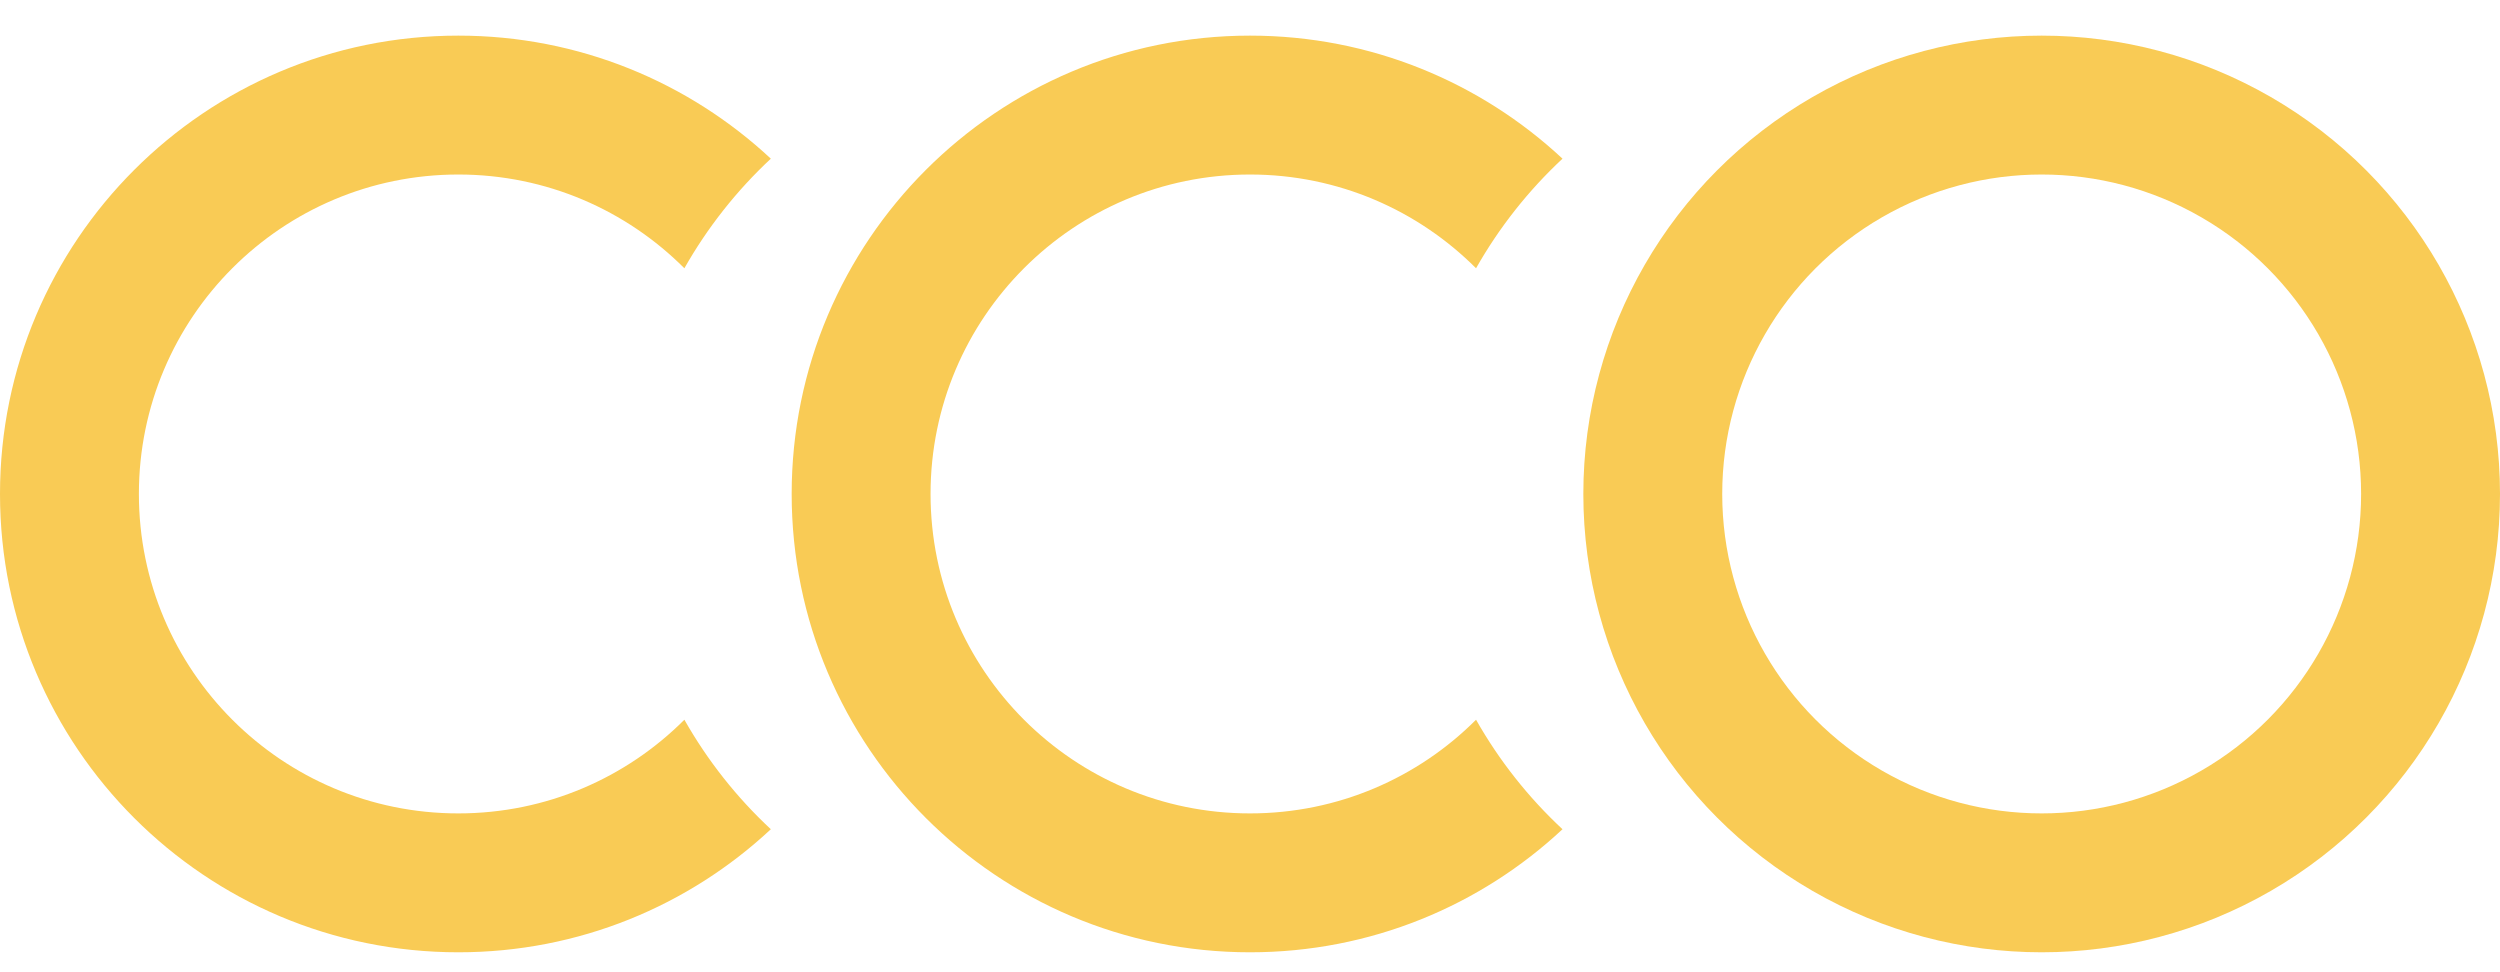 <?xml version="1.0" encoding="UTF-8"?> <svg xmlns="http://www.w3.org/2000/svg" width="36" height="14" viewBox="0 0 36 14" fill="none"><circle cx="29.4" cy="7.113" r="5.6" stroke="#F9CB55" stroke-width="2"></circle><path fill-rule="evenodd" clip-rule="evenodd" d="M9.855 10.364C9.022 11.198 7.871 11.713 6.6 11.713C4.059 11.713 2 9.654 2 7.113C2 4.573 4.059 2.513 6.6 2.513C7.871 2.513 9.022 3.029 9.855 3.863C10.188 3.275 10.609 2.743 11.1 2.285C9.921 1.186 8.339 0.513 6.6 0.513C2.955 0.513 0 3.468 0 7.113C0 10.758 2.955 13.713 6.6 13.713C8.339 13.713 9.921 13.041 11.1 11.941C10.609 11.484 10.188 10.952 9.855 10.364Z" fill="#F9CB55"></path><path fill-rule="evenodd" clip-rule="evenodd" d="M21.255 10.364C20.422 11.198 19.271 11.713 18 11.713C15.46 11.713 13.4 9.654 13.4 7.113C13.4 4.573 15.46 2.513 18 2.513C19.271 2.513 20.422 3.029 21.255 3.863C21.588 3.275 22.009 2.743 22.5 2.285C21.321 1.186 19.739 0.513 18 0.513C14.355 0.513 11.4 3.468 11.4 7.113C11.4 10.758 14.355 13.713 18 13.713C19.739 13.713 21.321 13.041 22.5 11.941C22.009 11.484 21.588 10.952 21.255 10.364Z" fill="#F9CB55"></path></svg> 